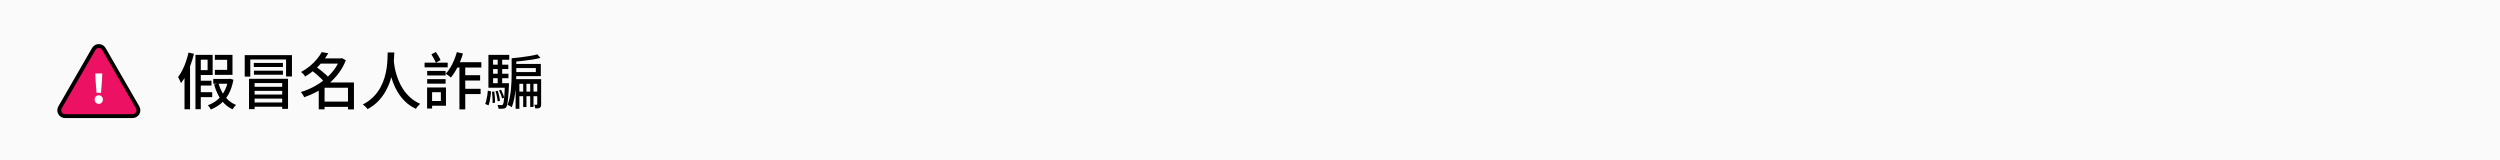 <svg width="936" height="60" viewBox="0 0 936 60" fill="none" xmlns="http://www.w3.org/2000/svg">
<path d="M0 0H936V60H0V0Z" fill="#FAFAFA"/>
<path d="M70.577 19.68L72.624 20.14C72.287 21.505 71.873 22.862 71.382 24.211C70.907 25.545 70.362 26.802 69.749 27.983C69.151 29.164 68.492 30.206 67.771 31.111C67.71 30.942 67.61 30.712 67.472 30.421C67.349 30.13 67.211 29.846 67.058 29.57C66.92 29.279 66.79 29.041 66.667 28.857C67.25 28.106 67.786 27.239 68.277 26.258C68.783 25.277 69.228 24.226 69.611 23.107C69.994 21.972 70.316 20.83 70.577 19.68ZM69.082 25.798L71.083 23.774L71.152 23.82V40.909H69.082V25.798ZM74.211 30.237H79.179V32.031H74.211V30.237ZM74.211 34.515H79.455V36.355H74.211V34.515ZM79.846 29.547H85.918V31.341H79.846V29.547ZM74.004 20.554H79.616V28.075H74.004V26.258H77.73V22.348H74.004V20.554ZM80.444 20.554H87.045V28.029H80.444V26.166H85.044V22.394H80.444V20.554ZM73.176 20.554H75.177V40.886H73.176V20.554ZM85.435 29.547H85.803L86.171 29.478L87.39 29.846C87.022 31.885 86.447 33.633 85.665 35.09C84.883 36.531 83.925 37.735 82.79 38.701C81.655 39.652 80.367 40.418 78.926 41.001C78.819 40.756 78.658 40.472 78.443 40.15C78.228 39.843 78.021 39.59 77.822 39.391C79.11 38.946 80.268 38.302 81.295 37.459C82.338 36.6 83.212 35.542 83.917 34.285C84.638 33.012 85.144 31.54 85.435 29.869V29.547ZM81.801 31.226C82.154 32.453 82.629 33.595 83.227 34.653C83.84 35.711 84.576 36.639 85.435 37.436C86.294 38.233 87.275 38.847 88.379 39.276C88.164 39.475 87.927 39.736 87.666 40.058C87.421 40.38 87.221 40.671 87.068 40.932C85.903 40.395 84.875 39.675 83.986 38.77C83.097 37.85 82.33 36.784 81.686 35.573C81.057 34.362 80.544 33.043 80.145 31.617L81.801 31.226ZM93.232 29.501H107.837V40.771H105.652V31.088H95.325V40.863H93.232V29.501ZM91.622 20.646H109.309V28.627H107.101V22.256H93.715V28.673H91.622V20.646ZM94.612 32.491H106.342V34.009H94.612V32.491ZM95.026 23.567H105.928V25.085H95.026V23.567ZM95.072 26.465H105.928V27.983H95.072V26.465ZM94.612 35.389H106.342V36.907H94.612V35.389ZM94.612 38.356H106.342V39.966H94.612V38.356ZM120.556 38.034H131.297V40.012H120.556V38.034ZM119.613 21.865H127.916V23.82H119.613V21.865ZM120.464 19.496L122.902 19.956C122.289 20.999 121.568 22.034 120.74 23.061C119.912 24.088 118.961 25.077 117.888 26.028C116.83 26.963 115.619 27.837 114.254 28.65C114.162 28.466 114.024 28.267 113.84 28.052C113.656 27.837 113.464 27.63 113.265 27.431C113.081 27.232 112.897 27.071 112.713 26.948C113.986 26.258 115.12 25.499 116.117 24.671C117.114 23.828 117.972 22.961 118.693 22.072C119.429 21.183 120.019 20.324 120.464 19.496ZM127.226 21.865H127.617L128.008 21.75L129.48 22.555C128.805 24.318 127.916 25.928 126.812 27.385C125.723 28.842 124.489 30.153 123.109 31.318C121.729 32.468 120.257 33.465 118.693 34.308C117.129 35.151 115.534 35.849 113.909 36.401C113.817 36.202 113.694 35.979 113.541 35.734C113.403 35.489 113.25 35.251 113.081 35.021C112.928 34.791 112.782 34.599 112.644 34.446C114.177 34.001 115.688 33.396 117.175 32.629C118.662 31.862 120.058 30.958 121.361 29.915C122.68 28.857 123.845 27.684 124.857 26.396C125.869 25.108 126.659 23.728 127.226 22.256V21.865ZM116.669 26.373L118.302 24.993C118.885 25.376 119.483 25.821 120.096 26.327C120.725 26.818 121.315 27.308 121.867 27.799C122.419 28.29 122.864 28.757 123.201 29.202L121.453 30.743C121.131 30.329 120.702 29.861 120.165 29.34C119.644 28.819 119.076 28.297 118.463 27.776C117.85 27.255 117.252 26.787 116.669 26.373ZM130.285 30.881H132.516V40.955H130.285V30.881ZM121.522 30.881H131.366V32.859H121.522V40.932H119.337V32.537L121.039 30.881H121.522ZM145.143 19.634H147.627C147.596 20.37 147.55 21.275 147.489 22.348C147.443 23.406 147.32 24.579 147.121 25.867C146.937 27.155 146.638 28.489 146.224 29.869C145.81 31.234 145.235 32.591 144.499 33.94C143.778 35.274 142.858 36.539 141.739 37.735C140.62 38.931 139.247 39.974 137.622 40.863C137.438 40.587 137.177 40.288 136.84 39.966C136.518 39.644 136.181 39.36 135.828 39.115C137.423 38.302 138.757 37.344 139.83 36.24C140.903 35.136 141.777 33.963 142.452 32.721C143.127 31.464 143.648 30.199 144.016 28.926C144.384 27.653 144.645 26.427 144.798 25.246C144.951 24.05 145.043 22.969 145.074 22.003C145.12 21.037 145.143 20.247 145.143 19.634ZM147.397 22.463C147.428 22.739 147.489 23.245 147.581 23.981C147.673 24.717 147.834 25.591 148.064 26.603C148.309 27.615 148.654 28.696 149.099 29.846C149.544 30.996 150.126 32.138 150.847 33.273C151.568 34.392 152.457 35.443 153.515 36.424C154.588 37.405 155.861 38.226 157.333 38.885C157.011 39.146 156.704 39.445 156.413 39.782C156.122 40.119 155.892 40.441 155.723 40.748C154.19 40.027 152.871 39.138 151.767 38.08C150.663 37.007 149.735 35.857 148.984 34.63C148.233 33.388 147.627 32.146 147.167 30.904C146.707 29.647 146.347 28.466 146.086 27.362C145.841 26.243 145.657 25.277 145.534 24.464C145.427 23.636 145.35 23.046 145.304 22.693L147.397 22.463ZM173.318 28.167H179.758V30.145H173.318V28.167ZM173.318 33.25H179.942V35.228H173.318V33.25ZM172.007 23.981H174.192V40.955H172.007V23.981ZM171.041 19.519L173.341 20.048C173.004 21.198 172.597 22.325 172.122 23.429C171.647 24.533 171.125 25.56 170.558 26.511C170.006 27.462 169.423 28.297 168.81 29.018C168.672 28.88 168.48 28.727 168.235 28.558C168.005 28.374 167.767 28.198 167.522 28.029C167.277 27.845 167.062 27.707 166.878 27.615C167.491 26.971 168.059 26.22 168.58 25.361C169.101 24.502 169.569 23.575 169.983 22.578C170.412 21.566 170.765 20.546 171.041 19.519ZM170.282 23.291H180.218V25.292H169.5L170.282 23.291ZM159.932 26.557H166.832V28.259H159.932V26.557ZM159.932 29.639H166.832V31.318H159.932V29.639ZM158.966 23.452H167.614V25.2H158.966V23.452ZM160.852 32.744H166.97V39.598H160.852V37.804H165.061V34.515H160.852V32.744ZM159.909 32.744H161.772V40.633H159.909V32.744ZM161.519 20.324L163.198 19.473C163.535 19.948 163.865 20.47 164.187 21.037C164.524 21.589 164.777 22.08 164.946 22.509L163.198 23.475C163.014 23.061 162.761 22.555 162.439 21.957C162.132 21.344 161.826 20.799 161.519 20.324ZM195.881 30.237H197.1V40.081H195.881V30.237ZM198.503 30.237H199.745V40.035H198.503V30.237ZM192.776 23.935H202.482V28.512H192.776V26.971H200.619V25.476H192.776V23.935ZM193.052 29.616H202.068V31.364H194.455V40.725H193.052V29.616ZM201.148 29.616H202.597V39C202.597 39.353 202.566 39.636 202.505 39.851C202.444 40.066 202.306 40.234 202.091 40.357C201.892 40.48 201.654 40.549 201.378 40.564C201.117 40.595 200.795 40.61 200.412 40.61C200.397 40.411 200.351 40.173 200.274 39.897C200.213 39.636 200.128 39.406 200.021 39.207C200.251 39.207 200.45 39.207 200.619 39.207C200.788 39.207 200.903 39.207 200.964 39.207C201.087 39.207 201.148 39.138 201.148 39V29.616ZM193.673 34.285H201.677V36.01H193.673V34.285ZM191.557 21.819H193.305V27.523C193.305 28.412 193.282 29.394 193.236 30.467C193.205 31.54 193.129 32.644 193.006 33.779C192.883 34.914 192.707 36.033 192.477 37.137C192.262 38.226 191.971 39.23 191.603 40.15C191.496 40.043 191.342 39.935 191.143 39.828C190.944 39.721 190.744 39.613 190.545 39.506C190.346 39.399 190.169 39.322 190.016 39.276C190.369 38.402 190.645 37.459 190.844 36.447C191.059 35.435 191.212 34.408 191.304 33.365C191.411 32.307 191.48 31.28 191.511 30.283C191.542 29.286 191.557 28.366 191.557 27.523V21.819ZM183.921 24.211H190.315V25.867H183.921V24.211ZM183.921 27.615H190.361V29.271H183.921V27.615ZM183.921 31.157H189.625V32.859H183.921V31.157ZM186.336 21.888H188.015V32.33H186.336V21.888ZM186.842 33.825L187.601 33.595C187.846 34.055 188.076 34.569 188.291 35.136C188.521 35.688 188.682 36.163 188.774 36.562L187.992 36.861C187.9 36.447 187.747 35.956 187.532 35.389C187.317 34.822 187.087 34.3 186.842 33.825ZM185.531 34.147L186.359 34.009C186.558 34.592 186.735 35.236 186.888 35.941C187.041 36.631 187.141 37.229 187.187 37.735L186.313 37.919C186.282 37.398 186.19 36.792 186.037 36.102C185.899 35.397 185.73 34.745 185.531 34.147ZM184.22 34.354L185.071 34.262C185.163 34.937 185.232 35.665 185.278 36.447C185.339 37.229 185.355 37.904 185.324 38.471L184.404 38.563C184.435 37.996 184.427 37.321 184.381 36.539C184.35 35.757 184.297 35.029 184.22 34.354ZM182.656 33.917L183.875 34.262C183.814 34.814 183.737 35.412 183.645 36.056C183.568 36.685 183.469 37.298 183.346 37.896C183.223 38.479 183.078 38.992 182.909 39.437L181.667 38.931C181.836 38.502 181.981 38.003 182.104 37.436C182.242 36.853 182.357 36.255 182.449 35.642C182.541 35.029 182.61 34.454 182.656 33.917ZM182.863 20.554H190.66V22.371H184.611V32.859H182.863V20.554ZM189.05 31.157H190.568C190.568 31.157 190.56 31.249 190.545 31.433C190.545 31.602 190.545 31.747 190.545 31.87C190.468 33.725 190.376 35.22 190.269 36.355C190.177 37.474 190.07 38.325 189.947 38.908C189.84 39.475 189.702 39.874 189.533 40.104C189.38 40.303 189.211 40.441 189.027 40.518C188.843 40.61 188.621 40.664 188.36 40.679C188.161 40.71 187.908 40.725 187.601 40.725C187.294 40.725 186.98 40.717 186.658 40.702C186.643 40.487 186.597 40.242 186.52 39.966C186.459 39.705 186.374 39.483 186.267 39.299C186.589 39.33 186.88 39.345 187.141 39.345C187.402 39.36 187.601 39.368 187.739 39.368C187.862 39.368 187.961 39.353 188.038 39.322C188.13 39.291 188.214 39.222 188.291 39.115C188.398 38.962 188.498 38.624 188.59 38.103C188.682 37.566 188.766 36.769 188.843 35.711C188.92 34.638 188.989 33.219 189.05 31.456V31.157ZM201.171 20.347L202.344 21.658C201.439 21.903 200.397 22.126 199.216 22.325C198.051 22.509 196.839 22.67 195.582 22.808C194.34 22.946 193.136 23.061 191.971 23.153C191.956 22.954 191.902 22.724 191.81 22.463C191.718 22.202 191.634 21.988 191.557 21.819C192.676 21.712 193.834 21.589 195.03 21.451C196.226 21.298 197.361 21.129 198.434 20.945C199.507 20.761 200.42 20.562 201.171 20.347Z" fill="black"/>
<path d="M35.106 18.326C35.948 16.868 38.052 16.868 38.894 18.326L51.521 40.196C52.363 41.654 51.31 43.477 49.627 43.477H24.373C22.69 43.477 21.638 41.654 22.48 40.196L35.106 18.326Z" fill="#ED1164" stroke="black" stroke-width="1.458"/>
<path d="M36.14 34.751L35.761 29.823L35.673 27.505H38.283L38.196 29.823L37.817 34.751H36.14ZM36.971 38.892C36.524 38.892 36.154 38.737 35.863 38.425C35.581 38.105 35.44 37.721 35.44 37.274C35.44 36.817 35.581 36.438 35.863 36.136C36.154 35.825 36.524 35.67 36.971 35.67C37.428 35.67 37.797 35.825 38.079 36.136C38.371 36.438 38.516 36.817 38.516 37.274C38.516 37.721 38.371 38.105 38.079 38.425C37.797 38.737 37.428 38.892 36.971 38.892Z" fill="white"/>
</svg>
